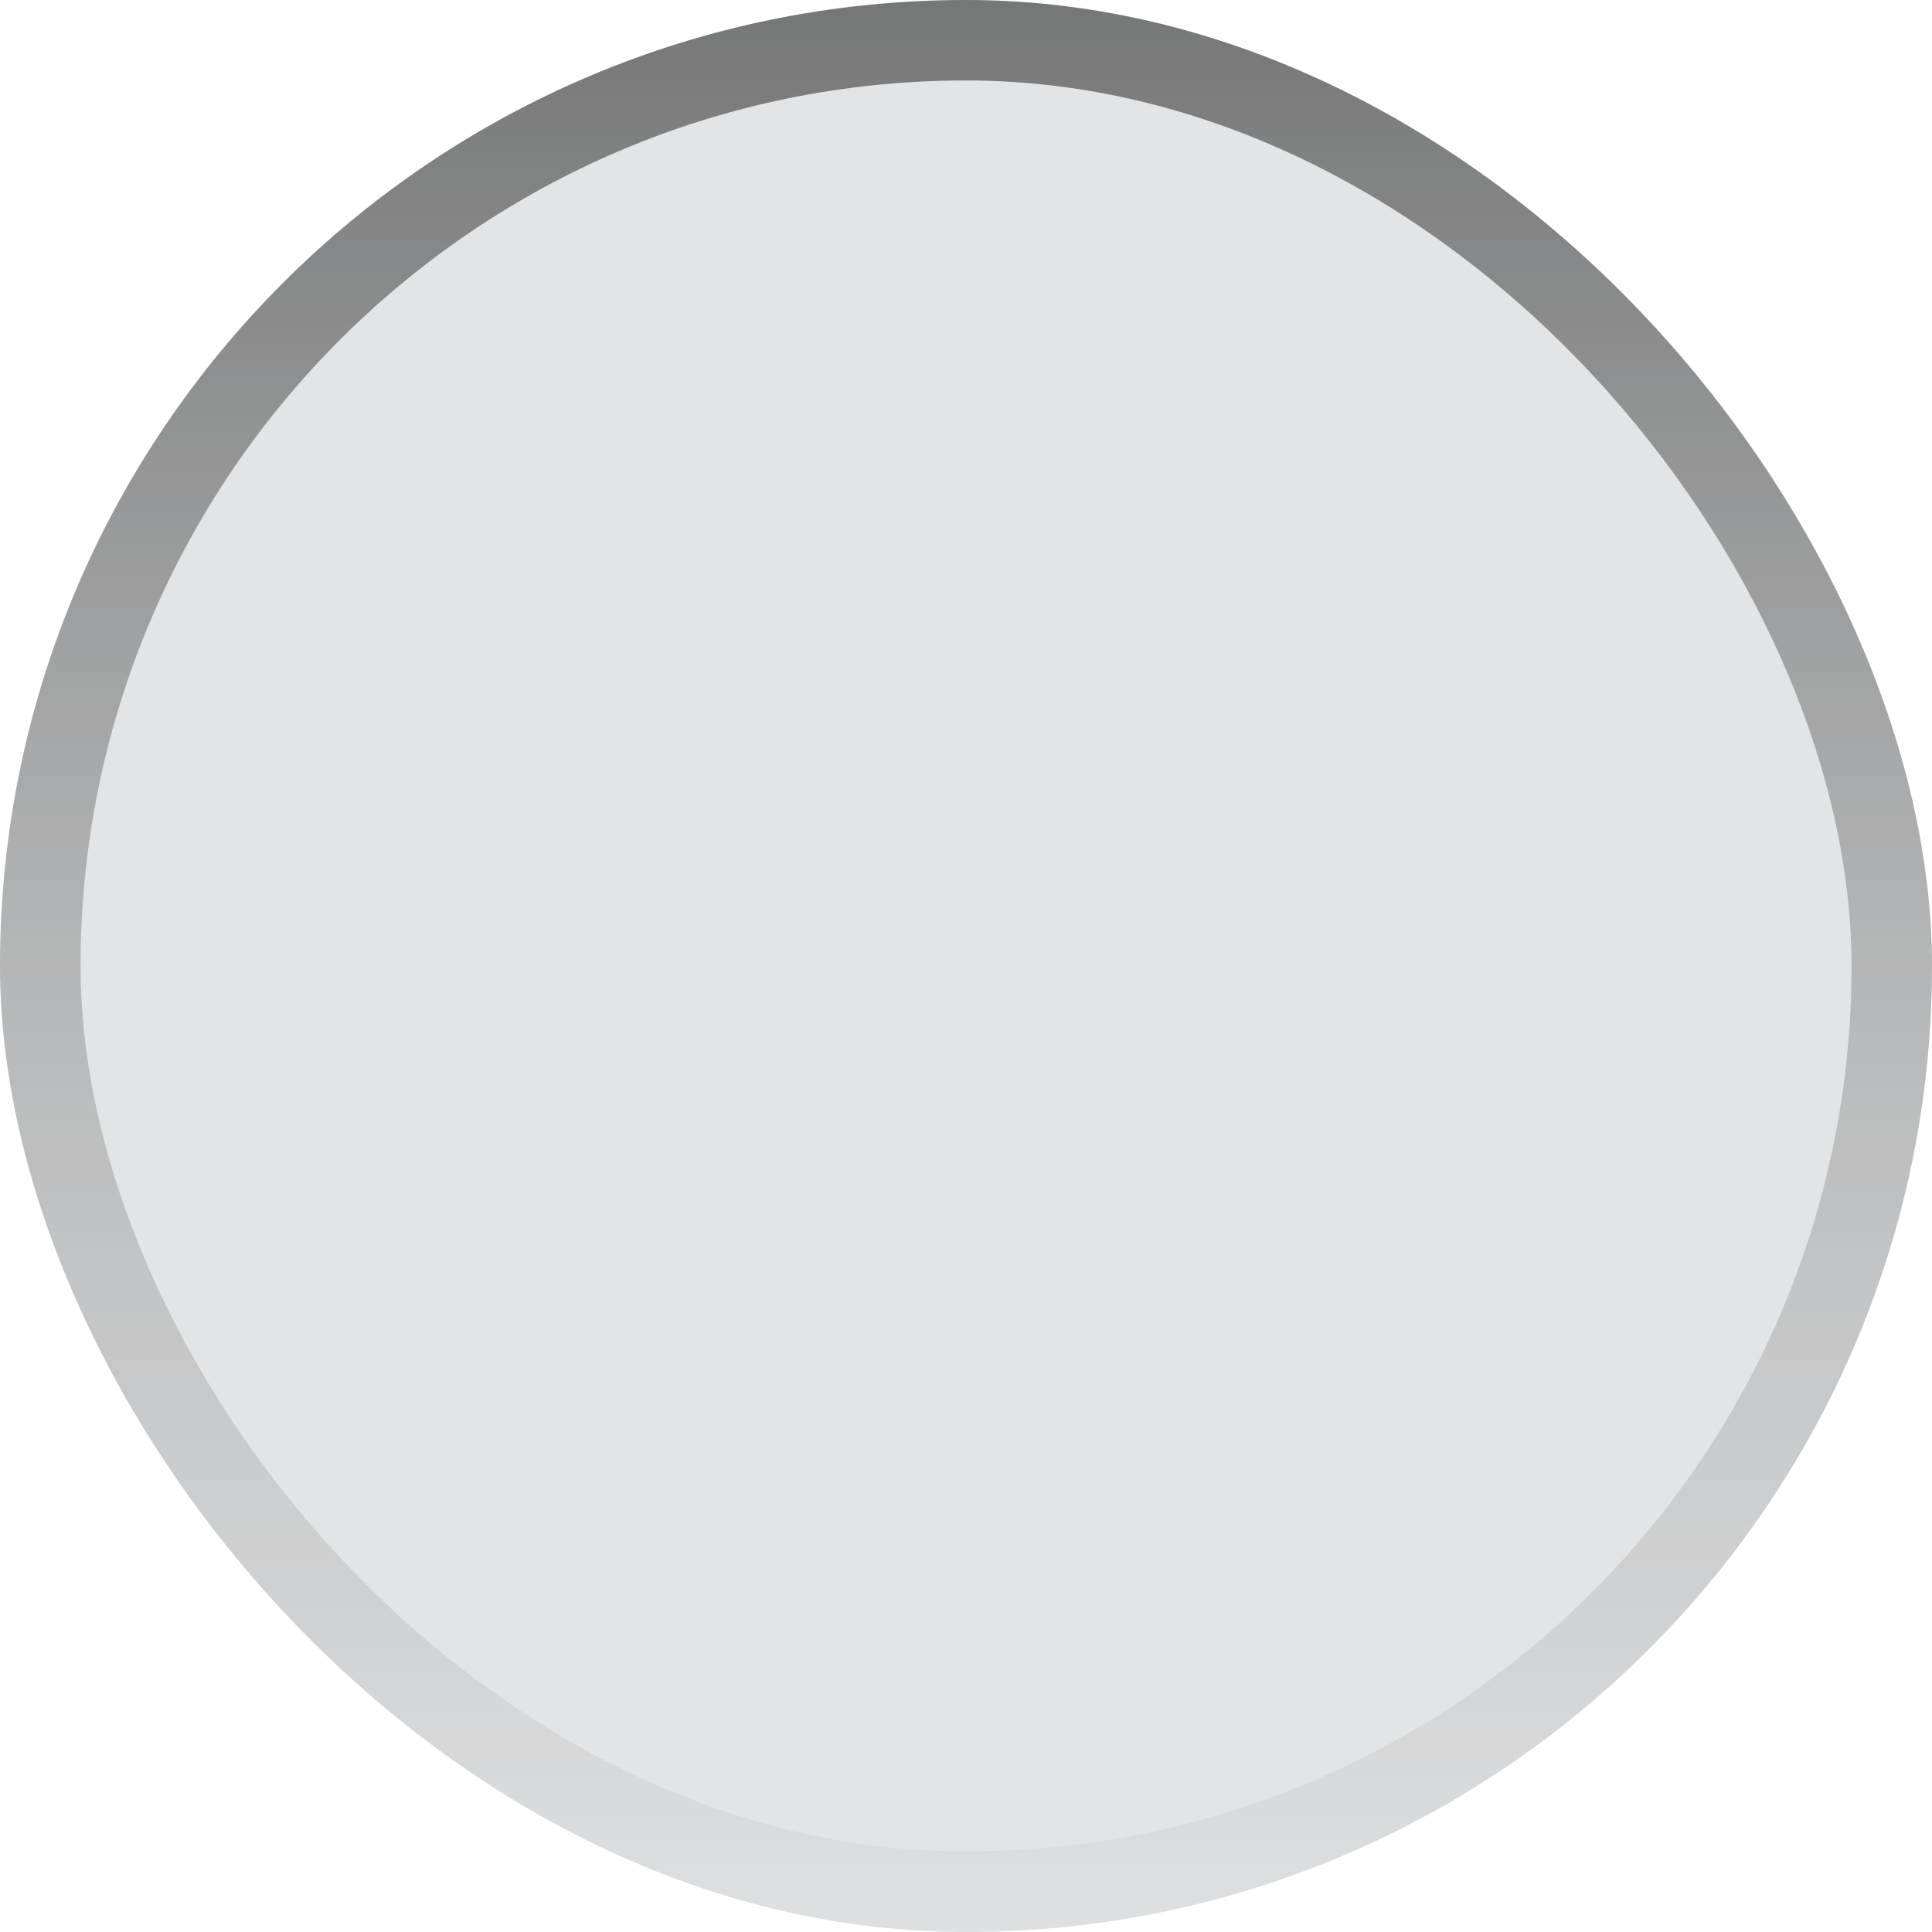 <svg width="20" height="20" viewBox="0 0 20 20" fill="none" xmlns="http://www.w3.org/2000/svg">
<g clip-path="url(#clip0_2436_307)">
<rect width="20" height="20" rx="10" fill="#E3E4E5"/>
<rect width="20" height="20" rx="10" fill="url(#paint0_linear_2436_307)"/>
<g filter="url(#filter0_f_2436_307)">
<rect x="0.834" y="0.833" width="18.333" height="18.333" rx="9.167" fill="#E3E4E5"/>
</g>
</g>
<defs>
<filter id="filter0_f_2436_307" x="0.001" y="-0" width="20.001" height="20" filterUnits="userSpaceOnUse" color-interpolation-filters="sRGB">
<feFlood flood-opacity="0" result="BackgroundImageFix"/>
<feBlend mode="normal" in="SourceGraphic" in2="BackgroundImageFix" result="shape"/>
<feGaussianBlur stdDeviation="0.417" result="effect1_foregroundBlur_2436_307"/>
</filter>
<linearGradient id="paint0_linear_2436_307" x1="10" y1="0" x2="10" y2="20" gradientUnits="userSpaceOnUse">
<stop stop-opacity="0.48"/>
<stop offset="0.5" stop-opacity="0.2"/>
<stop offset="1" stop-opacity="0.02"/>
</linearGradient>
<clipPath id="clip0_2436_307">
<rect width="20" height="20" rx="10" fill="white"/>
</clipPath>
</defs>
</svg>

